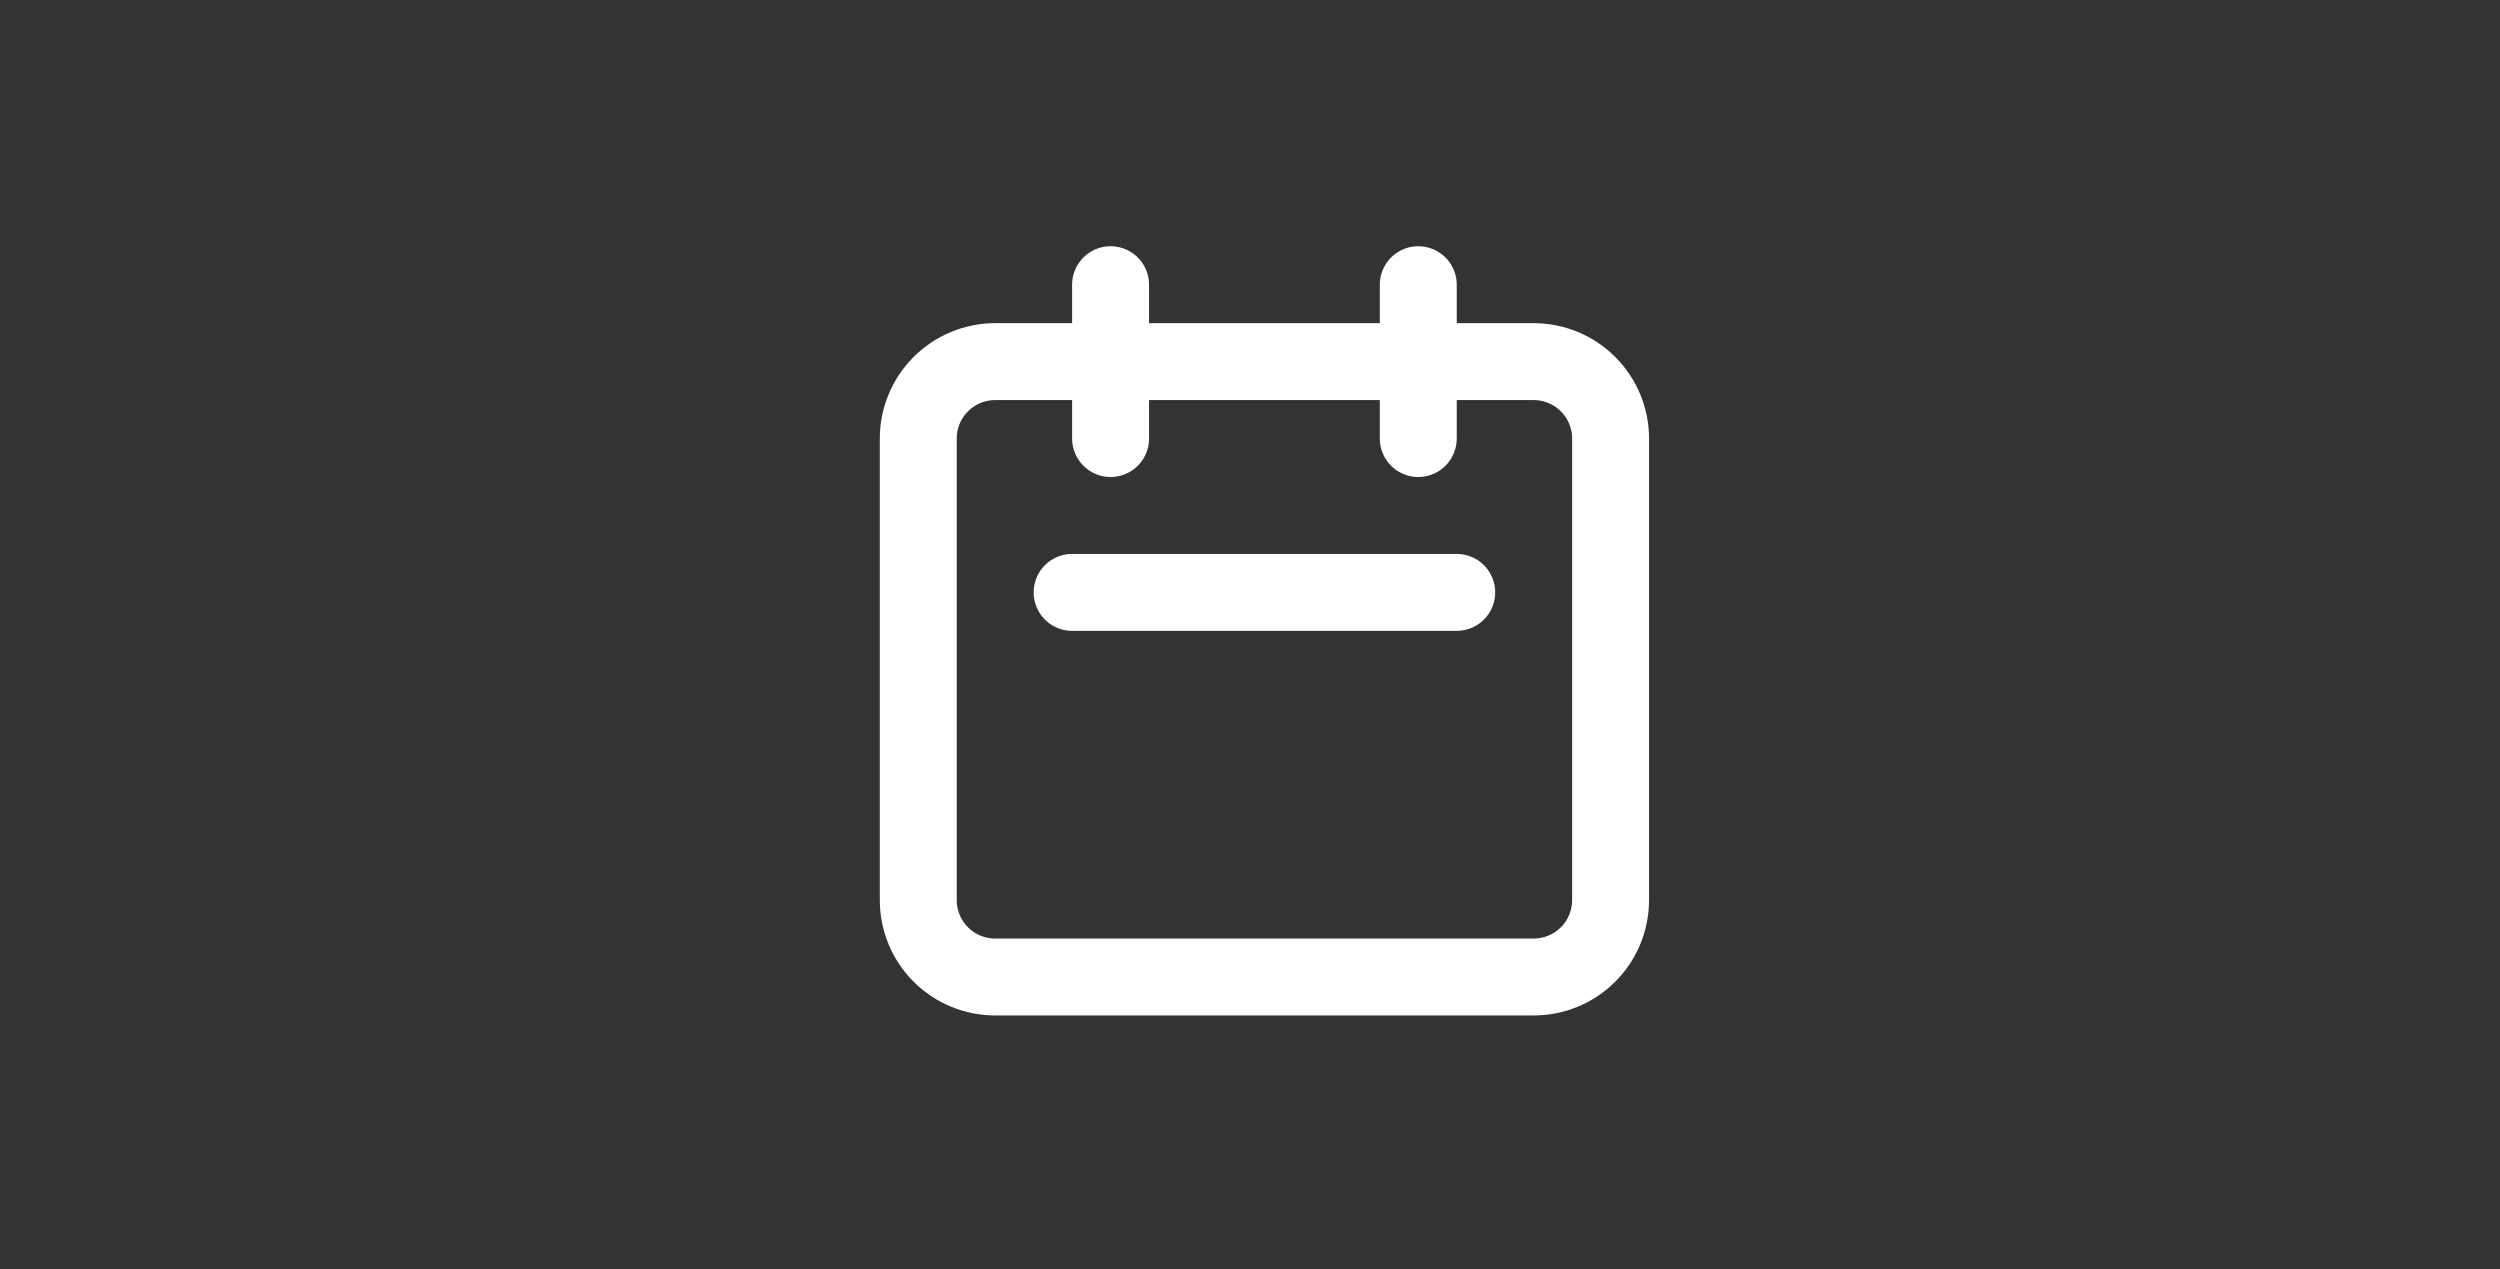 <svg width="65" height="33" viewBox="0 0 65 33" fill="none" xmlns="http://www.w3.org/2000/svg">
<rect x="0" y="0" width="65" height="33" fill="#333333" stroke="none"/>
<path d="M28.875 11.402V7.402V11.402ZM36.875 11.402V7.402V11.402ZM27.875 15.402H37.875H27.875ZM25.875 25.402H39.875C40.405 25.402 40.914 25.192 41.289 24.817C41.664 24.442 41.875 23.933 41.875 23.402V11.402C41.875 10.872 41.664 10.363 41.289 9.988C40.914 9.613 40.405 9.402 39.875 9.402H25.875C25.345 9.402 24.836 9.613 24.461 9.988C24.086 10.363 23.875 10.872 23.875 11.402V23.402C23.875 23.933 24.086 24.442 24.461 24.817C24.836 25.192 25.345 25.402 25.875 25.402Z" stroke="white" stroke-width="2" stroke-linecap="round" stroke-linejoin="round"/>
</svg>
